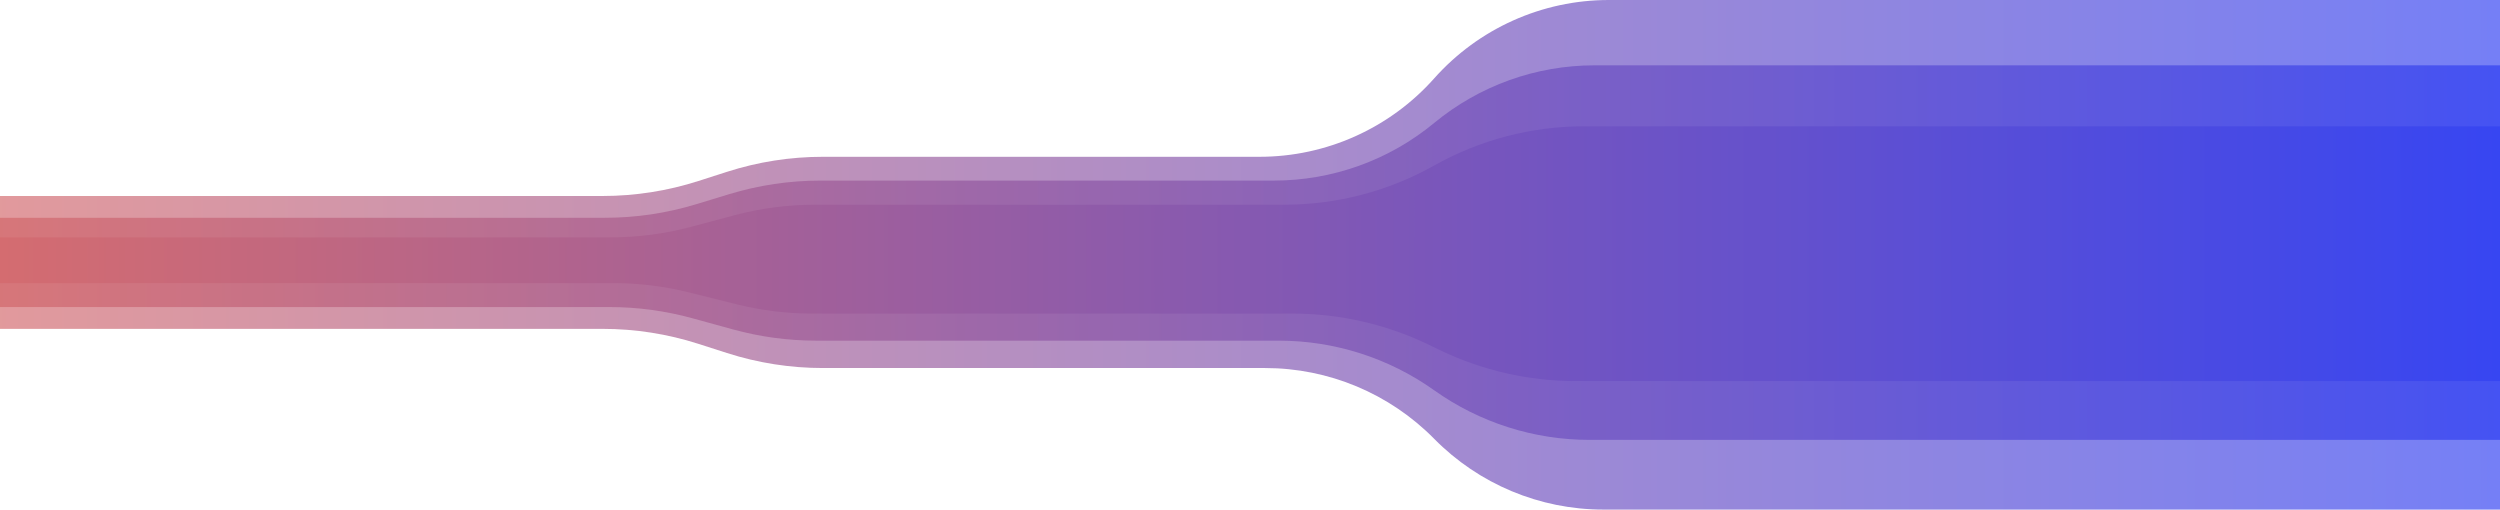 <svg width="574" height="117" viewBox="0 0 574 117" fill="none" xmlns="http://www.w3.org/2000/svg">
<path opacity="0.69" d="M138.353 45H2.28882e-05L0 75.506H138.36C145.828 75.506 153.251 76.668 160.362 78.95L166.923 81.056C174.034 83.338 181.457 84.5 188.926 84.5H290.458C305.055 84.5 319.041 90.353 329.287 100.75C339.532 111.146 353.519 117 368.115 117H574V0H369.393C354.068 0 339.473 6.55 329.287 18C319.1 29.45 304.506 36 289.18 36H188.932C181.46 36 174.032 37.163 166.917 39.448L160.368 41.552C153.253 43.837 145.826 45 138.353 45Z" fill="url(#paint0_linear_4_18)"/>
<path opacity="0.78" d="M138.905 50H2.28882e-05L0 70.5H139.902C146.358 70.5 152.785 71.368 159.01 73.082L168.275 75.632C174.5 77.345 180.927 78.214 187.383 78.214H293.62C306.404 78.214 318.87 82.196 329.287 89.607C339.704 97.018 352.17 101 364.954 101H574L574 15H366.073C352.646 15 339.638 19.678 329.287 28.231C318.935 36.783 305.928 41.462 292.5 41.462H188.38C181.269 41.462 174.197 42.515 167.395 44.587L159.89 46.874C153.088 48.947 146.016 50 138.905 50Z" fill="url(#paint1_linear_4_18)"/>
<path d="M140.162 54.5H2.28882e-05L0 65H140.774C146.656 65 152.516 65.721 158.222 67.146L169.063 69.854C174.769 71.279 180.629 72 186.511 72H296.766C307.63 72 318.352 74.458 328.131 79.191L330.443 80.309C340.221 85.042 350.944 87.5 361.807 87.5H574L574 29H363.671C351.627 29 339.786 32.099 329.287 38C318.788 43.901 306.947 47 294.903 47H187.123C180.838 47 174.58 47.823 168.509 49.448L158.776 52.052C152.705 53.677 146.447 54.5 140.162 54.5Z" fill="url(#paint2_linear_4_18)"/>
<defs>
<linearGradient id="paint0_linear_4_18" x1="-1.52856e-08" y1="58.5" x2="574" y2="58.5" gradientUnits="userSpaceOnUse">
<stop stop-color="#D46C70"/>
<stop offset="1" stop-color="#3746F2"/>
</linearGradient>
<linearGradient id="paint1_linear_4_18" x1="0" y1="58" x2="574" y2="58" gradientUnits="userSpaceOnUse">
<stop stop-color="#D46C70"/>
<stop offset="1" stop-color="#3746F2"/>
</linearGradient>
<linearGradient id="paint2_linear_4_18" x1="0" y1="58.25" x2="574" y2="58.25" gradientUnits="userSpaceOnUse">
<stop stop-color="#D46C70"/>
<stop offset="1" stop-color="#3746F2"/>
</linearGradient>
</defs>
</svg>
